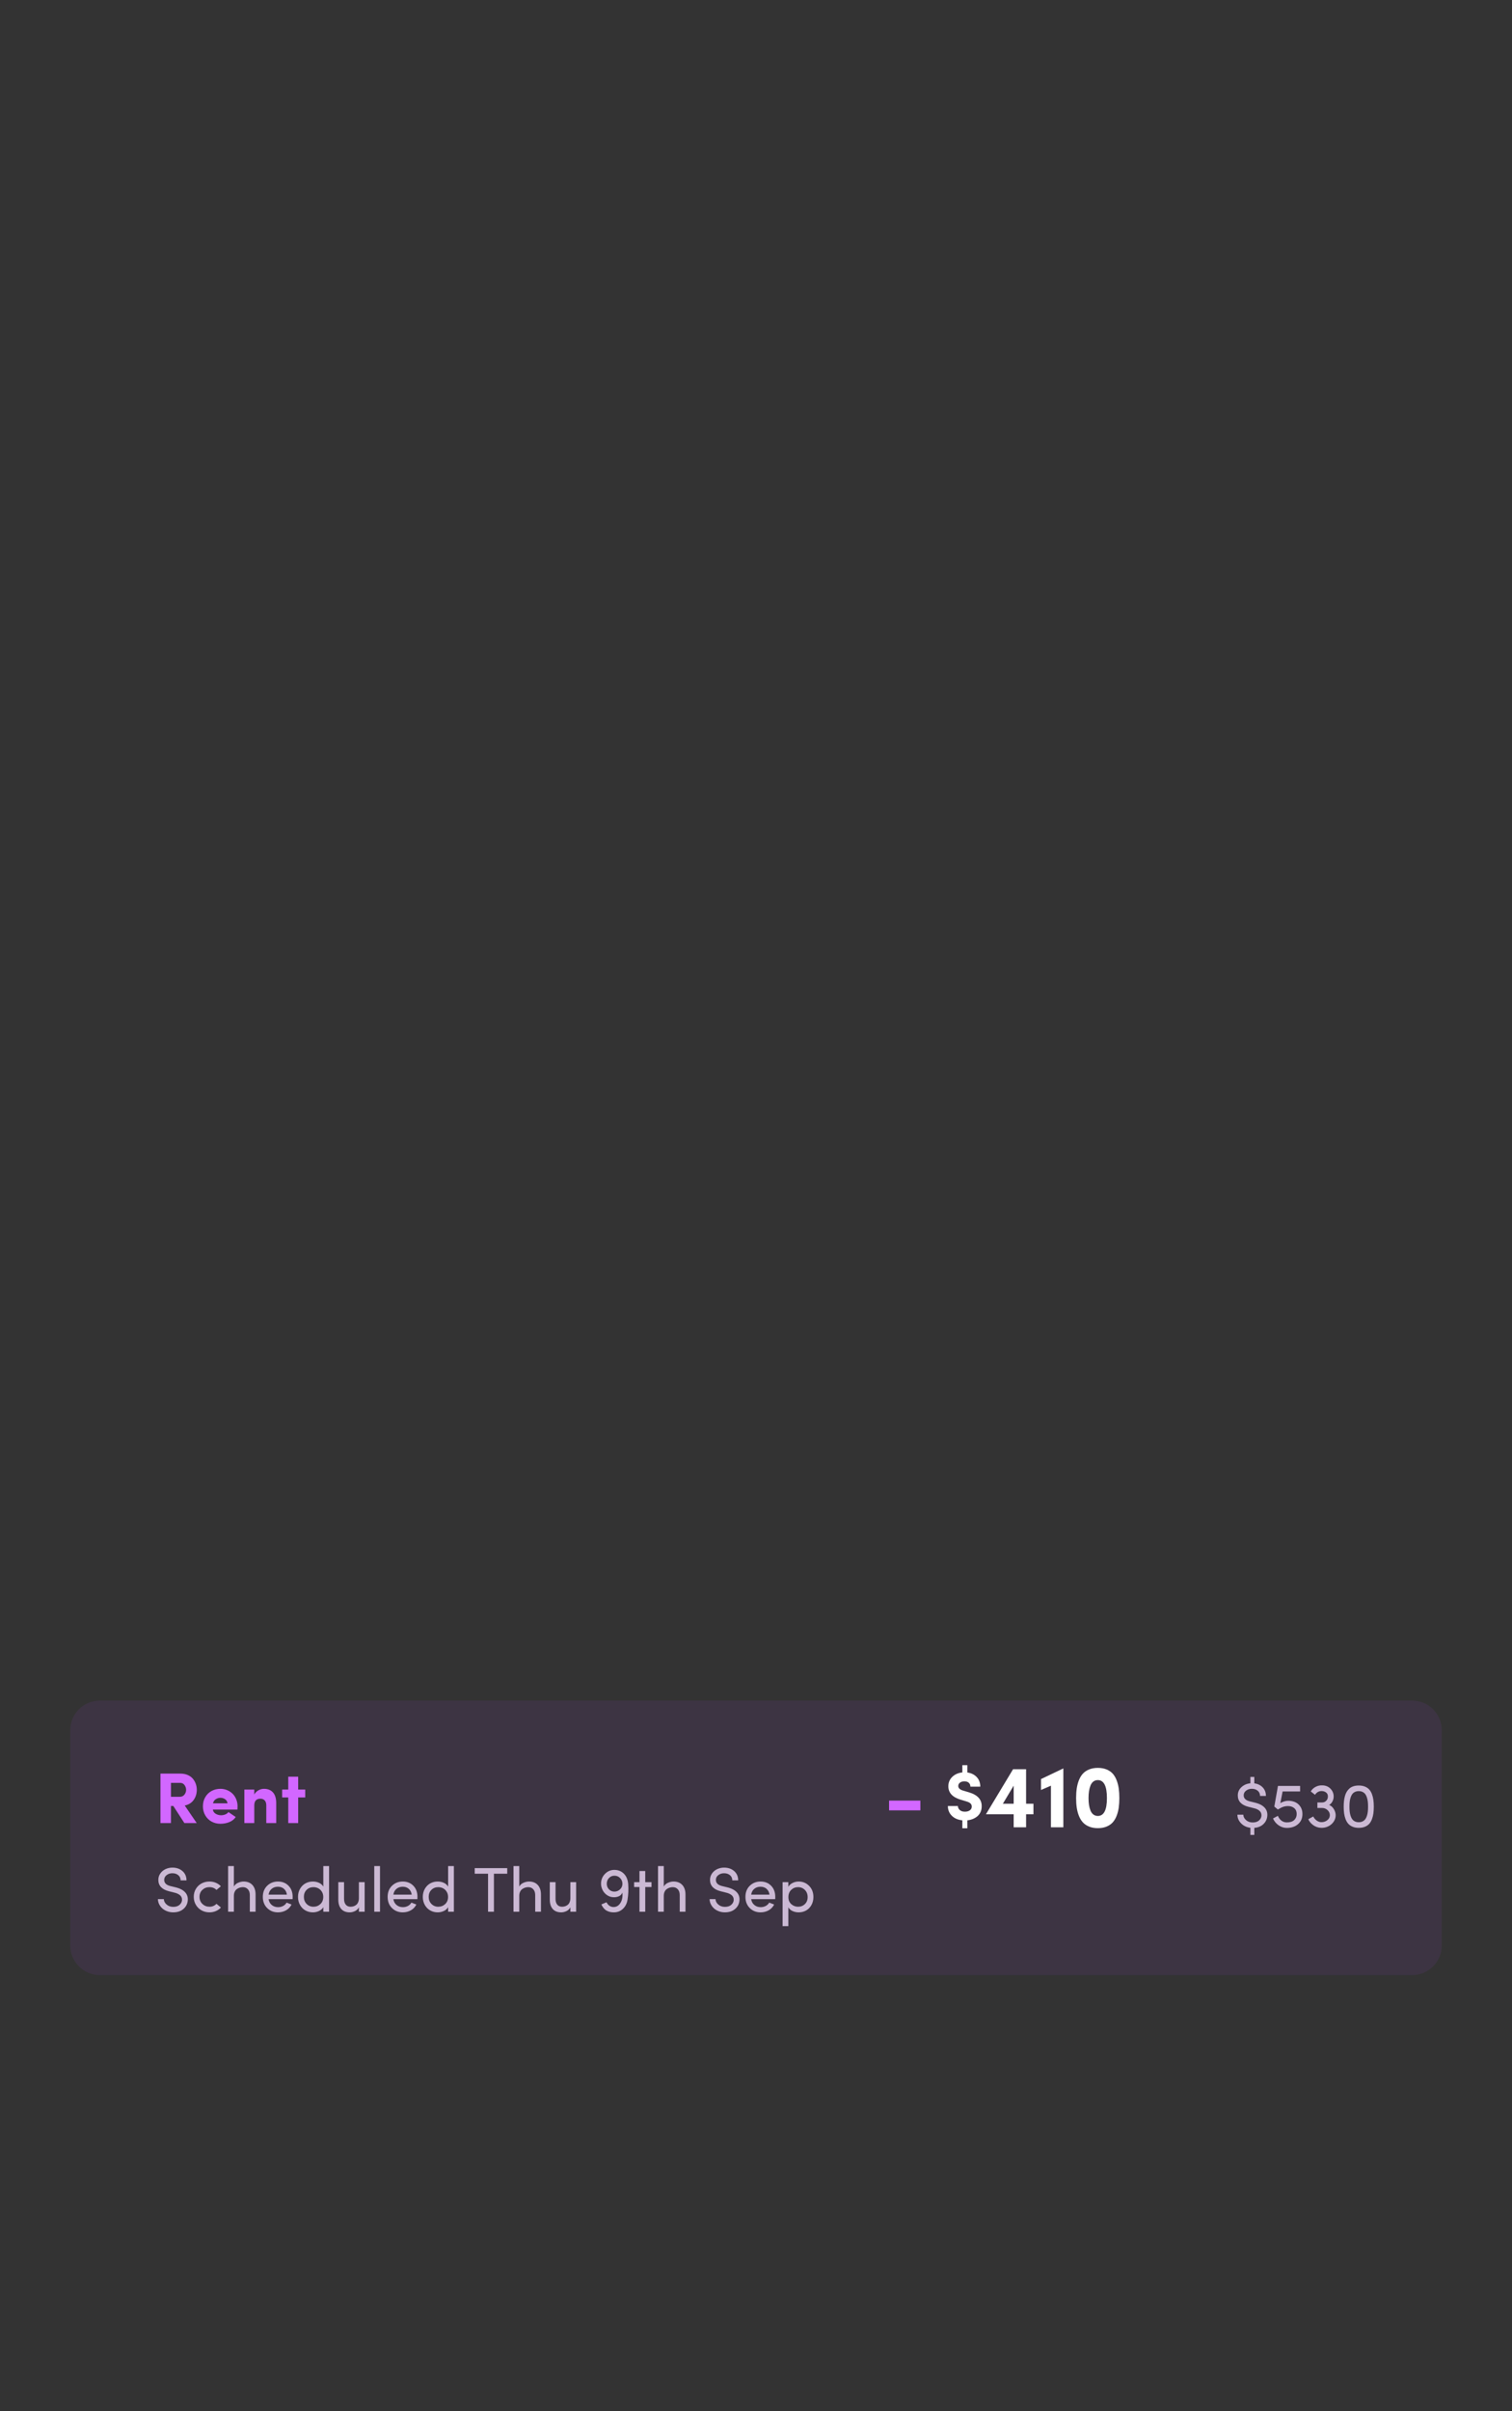 <?xml version="1.0" encoding="UTF-8"?> <!-- Generator: Adobe Illustrator 25.2.1, SVG Export Plug-In . SVG Version: 6.00 Build 0) --> <svg xmlns="http://www.w3.org/2000/svg" xmlns:xlink="http://www.w3.org/1999/xlink" version="1.1" id="Layer_6" x="0px" y="0px" viewBox="0 0 800 1275" xml:space="preserve"><rect x="0" y="0" width="800" height="1275" fill="#333333" stroke="none"/> <g> <g> <defs> <path id="SVGID_17_" d="M52.802,899.246h694.397c8.632,0,15.63,6.998,15.63,15.63v113.872c0,8.632-6.998,15.63-15.63,15.63 H52.802c-8.632,0-15.63-6.998-15.63-15.63V914.875C37.172,906.243,44.17,899.246,52.802,899.246z"></path> </defs> <clipPath id="SVGID_2_"> <use xlink:href="#SVGID_17_" overflow="visible"></use> </clipPath> <g clip-path="url(#SVGID_2_)"> <defs> <rect id="SVGID_19_" x="-18.648" y="-529.738" width="837.295" height="1813.023"></rect> </defs> <clipPath id="SVGID_4_"> <use xlink:href="#SVGID_19_" overflow="visible"></use> </clipPath> <rect x="26.008" y="888.082" opacity="0.08" clip-path="url(#SVGID_4_)" fill="#B448FD" width="747.984" height="167.459"></rect> </g> </g> <g> <path fill="#CBB9D4" d="M83.561,1004.213h3.124c0.022,1.058,0.504,2.003,1.447,2.837s2.112,1.251,3.508,1.251 c1.384,0,2.472-0.327,3.263-0.982c0.79-0.654,1.256-1.456,1.398-2.406c0.043-0.6-0.033-1.14-0.229-1.62s-0.493-0.879-0.891-1.195 s-0.825-0.578-1.283-0.785c-0.458-0.208-0.965-0.377-1.521-0.508l-2.968-0.747c-3.757-0.948-5.635-2.954-5.635-6.016 c0-1.254,0.349-2.382,1.046-3.386c0.698-1.003,1.613-1.771,2.748-2.306c1.134-0.534,2.354-0.801,3.663-0.801 c2.147,0,3.925,0.615,5.331,1.848s2.11,2.867,2.11,4.906h-3.107c0-1.134-0.409-2.047-1.227-2.739 c-0.817-0.692-1.864-1.039-3.14-1.039c-1.167,0-2.178,0.329-3.034,0.986c-0.856,0.658-1.284,1.506-1.284,2.545 c0,1.624,1.087,2.707,3.262,3.249l3.011,0.728c2.191,0.563,3.824,1.455,4.898,2.674s1.497,2.728,1.268,4.525 c-0.218,1.723-1.012,3.15-2.379,4.282c-1.369,1.132-3.135,1.698-5.3,1.698c-1.145,0-2.227-0.196-3.246-0.589 c-1.02-0.393-1.878-0.91-2.576-1.554c-0.698-0.643-1.249-1.39-1.652-2.24S83.561,1005.106,83.561,1004.213z"></path> <path fill="#CBB9D4" d="M103.672,1007.304c-0.771-1.27-1.157-2.703-1.157-4.301s0.386-3.02,1.157-4.267 c0.771-1.246,1.782-2.196,3.034-2.85c1.251-0.652,2.623-0.979,4.117-0.979c1.188,0,2.306,0.219,3.353,0.654 c1.046,0.437,1.94,1.058,2.682,1.864l-2.322,1.925c-0.981-0.978-2.219-1.467-3.712-1.467c-1.461,0-2.704,0.473-3.729,1.418 c-1.025,0.946-1.537,2.18-1.537,3.701c0,1.532,0.515,2.787,1.545,3.766c1.03,0.978,2.27,1.467,3.72,1.467 c1.482,0,2.72-0.511,3.712-1.532l2.355,1.946c-0.742,0.815-1.638,1.446-2.69,1.893s-2.178,0.67-3.377,0.67 c-1.483,0-2.853-0.334-4.109-1.002C105.457,1009.543,104.443,1008.574,103.672,1007.304z"></path> <path fill="#CBB9D4" d="M120.7,1010.885V986.73h3.042v10.859c0.425-0.861,1.145-1.523,2.159-1.987 c1.014-0.463,2.012-0.695,2.993-0.695c1.973,0,3.524,0.611,4.653,1.832c1.128,1.221,1.687,2.922,1.676,5.103v9.043h-3.042v-8.848 c0-1.275-0.341-2.286-1.022-3.033c-0.682-0.746-1.567-1.12-2.658-1.12c-0.567,0-1.118,0.085-1.651,0.254 c-0.535,0.169-1.042,0.422-1.521,0.76c-0.48,0.338-0.864,0.815-1.153,1.432c-0.289,0.615-0.434,1.321-0.434,2.117v8.438H120.7z"></path> <path fill="#CBB9D4" d="M139.064,1003.019c0-2.42,0.766-4.377,2.298-5.871c1.532-1.493,3.437-2.24,5.715-2.24 c2.257,0,4.116,0.742,5.577,2.225s2.191,3.445,2.191,5.887c0,0.578-0.011,0.976-0.033,1.194h-12.707 c0.185,1.292,0.741,2.324,1.668,3.095c0.926,0.771,2.055,1.157,3.385,1.157c0.948,0,1.826-0.212,2.633-0.636 c0.807-0.424,1.423-1.016,1.848-1.775c0.305,0.119,0.774,0.301,1.407,0.546c0.632,0.244,1.036,0.398,1.21,0.464 c-0.654,1.334-1.627,2.358-2.919,3.074s-2.718,1.074-4.276,1.074c-2.268,0-4.167-0.758-5.699-2.273 C139.831,1007.424,139.064,1005.45,139.064,1003.019z M142.106,1001.842h9.697c-0.186-1.298-0.706-2.32-1.562-3.066 c-0.856-0.747-1.916-1.12-3.181-1.12c-1.309,0-2.415,0.373-3.32,1.12C142.836,999.521,142.292,1000.544,142.106,1001.842z"></path> <path fill="#CBB9D4" d="M157.675,1003.052c0-1.613,0.359-3.048,1.078-4.301c0.719-1.254,1.669-2.208,2.851-2.862 s2.491-0.981,3.929-0.981c1.201,0,2.298,0.232,3.292,0.695c0.994,0.464,1.742,1.126,2.244,1.987V986.73h3.042v24.154h-3.042 v-2.404c-0.502,0.861-1.261,1.532-2.277,2.012c-1.015,0.479-2.091,0.72-3.227,0.72c-1.427,0-2.736-0.33-3.929-0.989 c-1.192-0.66-2.151-1.619-2.875-2.878C158.037,1006.085,157.675,1004.654,157.675,1003.052z M160.782,1003.019 c0,1.516,0.485,2.764,1.458,3.745c0.972,0.981,2.173,1.472,3.604,1.472c1.441,0,2.667-0.472,3.677-1.414 c1.01-0.943,1.515-2.211,1.515-3.803c0-1.068-0.262-2.003-0.786-2.805c-0.524-0.801-1.171-1.39-1.941-1.766 c-0.77-0.376-1.592-0.564-2.465-0.564c-1.441,0-2.645,0.475-3.612,1.423C161.265,1000.255,160.782,1001.492,160.782,1003.019z"></path> <path fill="#CBB9D4" d="M179,1004.294v-9.043h3.042v8.831c0,1.308,0.303,2.327,0.909,3.058s1.445,1.096,2.516,1.096 c0.579,0,1.123-0.082,1.63-0.245c0.508-0.163,0.975-0.417,1.401-0.761c0.426-0.343,0.765-0.817,1.016-1.423 c0.251-0.604,0.377-1.311,0.377-2.117v-8.438h3.042v15.634h-3.042v-2.339c-0.437,0.873-1.12,1.535-2.049,1.987 c-0.928,0.452-1.868,0.679-2.818,0.679c-1.948,0-3.445-0.603-4.49-1.808C179.489,1008.2,178.978,1006.497,179,1004.294z"></path> <path fill="#CBB9D4" d="M198.019,1010.885V986.73h3.042v24.154H198.019z"></path> <path fill="#CBB9D4" d="M205.1,1003.019c0-2.42,0.766-4.377,2.298-5.871c1.532-1.493,3.437-2.24,5.715-2.24 c2.257,0,4.116,0.742,5.577,2.225s2.191,3.445,2.191,5.887c0,0.578-0.011,0.976-0.033,1.194h-12.707 c0.185,1.292,0.741,2.324,1.668,3.095c0.926,0.771,2.055,1.157,3.385,1.157c0.948,0,1.826-0.212,2.633-0.636 c0.807-0.424,1.423-1.016,1.848-1.775c0.305,0.119,0.774,0.301,1.407,0.546c0.632,0.244,1.036,0.398,1.21,0.464 c-0.654,1.334-1.627,2.358-2.919,3.074s-2.718,1.074-4.276,1.074c-2.268,0-4.167-0.758-5.699-2.273 C205.866,1007.424,205.1,1005.45,205.1,1003.019z M208.142,1001.842h9.697c-0.186-1.298-0.706-2.32-1.562-3.066 c-0.856-0.747-1.916-1.12-3.181-1.12c-1.309,0-2.415,0.373-3.32,1.12C208.872,999.521,208.327,1000.544,208.142,1001.842z"></path> <path fill="#CBB9D4" d="M223.71,1003.052c0-1.613,0.359-3.048,1.078-4.301c0.719-1.254,1.669-2.208,2.851-2.862 s2.491-0.981,3.929-0.981c1.201,0,2.298,0.232,3.292,0.695c0.994,0.464,1.742,1.126,2.244,1.987V986.73h3.042v24.154h-3.042 v-2.404c-0.502,0.861-1.261,1.532-2.277,2.012c-1.015,0.479-2.091,0.72-3.227,0.72c-1.427,0-2.736-0.33-3.929-0.989 c-1.192-0.66-2.151-1.619-2.875-2.878C224.072,1006.085,223.71,1004.654,223.71,1003.052z M226.817,1003.019 c0,1.516,0.485,2.764,1.458,3.745c0.972,0.981,2.173,1.472,3.604,1.472c1.441,0,2.667-0.472,3.677-1.414 c1.01-0.943,1.515-2.211,1.515-3.803c0-1.068-0.262-2.003-0.786-2.805c-0.524-0.801-1.171-1.39-1.941-1.766 c-0.77-0.376-1.592-0.564-2.465-0.564c-1.441,0-2.645,0.475-3.612,1.423C227.3,1000.255,226.817,1001.492,226.817,1003.019z"></path> <path fill="#CBB9D4" d="M251.174,990.786v-2.976h17.204v2.976h-7.048v20.099h-3.107v-20.099H251.174z"></path> <path fill="#CBB9D4" d="M271.694,1010.885V986.73h3.042v10.859c0.425-0.861,1.145-1.523,2.159-1.987 c1.014-0.463,2.012-0.695,2.993-0.695c1.973,0,3.524,0.611,4.653,1.832c1.128,1.221,1.687,2.922,1.676,5.103v9.043h-3.042v-8.848 c0-1.275-0.341-2.286-1.022-3.033c-0.682-0.746-1.567-1.12-2.658-1.12c-0.567,0-1.118,0.085-1.651,0.254 c-0.535,0.169-1.042,0.422-1.521,0.76c-0.48,0.338-0.864,0.815-1.153,1.432c-0.289,0.615-0.434,1.321-0.434,2.117v8.438H271.694z"></path> <path fill="#CBB9D4" d="M290.893,1004.294v-9.043h3.042v8.831c0,1.308,0.303,2.327,0.909,3.058s1.445,1.096,2.516,1.096 c0.579,0,1.123-0.082,1.63-0.245c0.508-0.163,0.975-0.417,1.401-0.761c0.426-0.343,0.765-0.817,1.016-1.423 c0.251-0.604,0.377-1.311,0.377-2.117v-8.438h3.042v15.634h-3.042v-2.339c-0.437,0.873-1.12,1.535-2.049,1.987 c-0.928,0.452-1.868,0.679-2.818,0.679c-1.948,0-3.445-0.603-4.49-1.808C291.382,1008.2,290.871,1006.497,290.893,1004.294z"></path> <path fill="#CBB9D4" d="M318.007,995.7c0.1-1.997,0.86-3.673,2.279-5.026c1.419-1.353,3.116-1.991,5.089-1.915 c1.962,0.088,3.573,0.797,4.834,2.128c1.26,1.331,1.984,3.126,2.172,5.384c0.196,2.826,0.076,5.586-0.362,8.281 c-0.329,2.018-1.176,3.649-2.541,4.893c-1.365,1.244-3.034,1.833-5.007,1.768c-0.658-0.021-1.261-0.101-1.809-0.235 c-0.548-0.136-1.104-0.353-1.668-0.651c-0.565-0.298-1.085-0.726-1.562-1.284c-0.477-0.559-0.896-1.233-1.258-2.024l2.741-1.136 c0.414,0.845,0.95,1.476,1.609,1.893s1.358,0.626,2.099,0.626c1.524,0,2.738-0.721,3.642-2.16c0.904-1.44,1.251-3.268,1.042-5.482 c-0.337,0.841-0.903,1.461-1.697,1.859c-0.794,0.399-1.725,0.599-2.791,0.599c-1.308,0-2.496-0.354-3.562-1.063 c-1.066-0.71-1.886-1.641-2.458-2.792C318.227,998.208,317.963,996.988,318.007,995.7z M321.048,995.855 c-0.055,1.192,0.291,2.211,1.036,3.054c0.746,0.843,1.695,1.286,2.848,1.329c1.165,0.033,2.179-0.339,3.044-1.116 c0.865-0.776,1.319-1.751,1.362-2.922c0-1.215-0.395-2.238-1.183-3.07c-0.789-0.831-1.755-1.264-2.897-1.297 c-1.143-0.043-2.116,0.32-2.921,1.092C321.532,993.696,321.103,994.673,321.048,995.855z"></path> <path fill="#CBB9D4" d="M335.521,997.818v-2.567h2.829v-5.903h3.042v5.903h3.32v2.567h-3.32v13.066h-3.042v-13.066H335.521z"></path> <path fill="#CBB9D4" d="M348.163,1010.885V986.73h3.042v10.859c0.425-0.861,1.145-1.523,2.159-1.987 c1.014-0.463,2.012-0.695,2.993-0.695c1.973,0,3.524,0.611,4.653,1.832c1.128,1.221,1.687,2.922,1.676,5.103v9.043h-3.042v-8.848 c0-1.275-0.341-2.286-1.022-3.033c-0.682-0.746-1.567-1.12-2.658-1.12c-0.567,0-1.118,0.085-1.651,0.254 c-0.535,0.169-1.042,0.422-1.521,0.76c-0.48,0.338-0.864,0.815-1.153,1.432c-0.289,0.615-0.434,1.321-0.434,2.117v8.438H348.163z"></path> <path fill="#CBB9D4" d="M375.456,1004.213h3.124c0.022,1.058,0.504,2.003,1.447,2.837s2.112,1.251,3.508,1.251 c1.384,0,2.472-0.327,3.263-0.982c0.79-0.654,1.256-1.456,1.398-2.406c0.043-0.6-0.033-1.14-0.229-1.62s-0.493-0.879-0.891-1.195 s-0.825-0.578-1.283-0.785c-0.458-0.208-0.965-0.377-1.521-0.508l-2.968-0.747c-3.757-0.948-5.635-2.954-5.635-6.016 c0-1.254,0.349-2.382,1.046-3.386c0.698-1.003,1.613-1.771,2.748-2.306c1.134-0.534,2.354-0.801,3.663-0.801 c2.147,0,3.925,0.615,5.331,1.848s2.11,2.867,2.11,4.906h-3.107c0-1.134-0.409-2.047-1.227-2.739 c-0.817-0.692-1.864-1.039-3.14-1.039c-1.167,0-2.178,0.329-3.034,0.986c-0.856,0.658-1.284,1.506-1.284,2.545 c0,1.624,1.087,2.707,3.262,3.249l3.011,0.728c2.191,0.563,3.824,1.455,4.898,2.674s1.497,2.728,1.268,4.525 c-0.218,1.723-1.012,3.15-2.379,4.282c-1.369,1.132-3.135,1.698-5.3,1.698c-1.145,0-2.227-0.196-3.246-0.589 c-1.02-0.393-1.878-0.91-2.576-1.554c-0.698-0.643-1.249-1.39-1.652-2.24S375.456,1005.106,375.456,1004.213z"></path> <path fill="#CBB9D4" d="M394.41,1003.019c0-2.42,0.766-4.377,2.298-5.871c1.532-1.493,3.437-2.24,5.715-2.24 c2.257,0,4.115,0.742,5.576,2.225s2.191,3.445,2.191,5.887c0,0.578-0.011,0.976-0.032,1.194h-12.707 c0.185,1.292,0.741,2.324,1.668,3.095c0.926,0.771,2.054,1.157,3.385,1.157c0.948,0,1.826-0.212,2.633-0.636 s1.423-1.016,1.848-1.775c0.306,0.119,0.774,0.301,1.406,0.546c0.633,0.244,1.036,0.398,1.211,0.464 c-0.654,1.334-1.628,2.358-2.92,3.074s-2.717,1.074-4.276,1.074c-2.268,0-4.167-0.758-5.699-2.273 C395.176,1007.424,394.41,1005.45,394.41,1003.019z M397.452,1001.842h9.698c-0.186-1.298-0.706-2.32-1.562-3.066 c-0.855-0.747-1.916-1.12-3.181-1.12c-1.309,0-2.415,0.373-3.319,1.12C398.182,999.521,397.637,1000.544,397.452,1001.842z"></path> <path fill="#CBB9D4" d="M414.066,1018.489v-23.238h3.042v2.437c0.501-0.861,1.257-1.54,2.265-2.036 c1.009-0.496,2.074-0.744,3.197-0.744c2.183,0,4.028,0.764,5.537,2.29s2.264,3.499,2.264,5.92c0,1.603-0.355,3.028-1.066,4.276 c-0.712,1.248-1.653,2.196-2.826,2.846c-1.172,0.648-2.475,0.973-3.908,0.973c-1.155,0-2.232-0.227-3.229-0.679 c-0.998-0.452-1.742-1.114-2.232-1.987v9.943H414.066z M417.142,1003.149c0,1.581,0.512,2.824,1.537,3.729 c1.024,0.905,2.218,1.357,3.581,1.357c1.439,0,2.644-0.469,3.614-1.406c0.97-0.938,1.455-2.164,1.455-3.68 c0-1.537-0.487-2.799-1.463-3.785c-0.977-0.987-2.179-1.48-3.606-1.48c-1.429,0-2.639,0.478-3.631,1.431 C417.637,1000.269,417.142,1001.547,417.142,1003.149z"></path> </g> <path fill="#D267FF" d="M84.904,963.996v-26.151h10.602c1.408,0,2.676,0.244,3.803,0.732c1.127,0.488,2.034,1.143,2.72,1.964 c0.686,0.822,1.207,1.733,1.562,2.734c0.355,1.001,0.533,2.051,0.533,3.15c0,1.989-0.543,3.76-1.631,5.311 c-1.087,1.551-2.669,2.548-4.747,2.993l6.34,9.267h-6.526l-5.852-9.026h-1.263v9.026H84.904z M90.446,950.096h4.719 c1.015,0,1.82-0.377,2.415-1.131c0.594-0.753,0.892-1.6,0.892-2.539c0-0.914-0.282-1.758-0.845-2.529 c-0.564-0.772-1.334-1.159-2.313-1.159h-4.867V950.096z"></path> <path fill="#D267FF" d="M108.618,959.954c-0.834-1.424-1.251-3.039-1.251-4.845s0.417-3.417,1.251-4.836 c0.834-1.418,1.952-2.503,3.354-3.256s2.95-1.129,4.643-1.129c1.248,0,2.428,0.229,3.54,0.686c1.112,0.457,2.076,1.088,2.892,1.891 s1.461,1.788,1.937,2.956s0.714,2.438,0.714,3.809c0,0.47-0.025,1.014-0.074,1.631h-12.992c0.123,0.964,0.621,1.705,1.492,2.224 c0.871,0.52,1.832,0.779,2.882,0.779c0.766,0,1.498-0.144,2.196-0.432c0.698-0.288,1.257-0.707,1.677-1.258l3.836,2.627 c-0.828,1.226-1.971,2.126-3.429,2.702c-1.458,0.576-3.015,0.864-4.67,0.864c-1.693,0-3.241-0.38-4.643-1.139 C110.57,962.471,109.452,961.379,108.618,959.954z M112.705,953.562h7.673c-0.124-0.964-0.559-1.693-1.307-2.188 s-1.554-0.741-2.419-0.741s-1.687,0.241-2.465,0.724C113.409,951.839,112.915,952.573,112.705,953.562z"></path> <path fill="#D267FF" d="M129.292,963.996v-17.719h5.245v2.627c0.471-0.904,1.18-1.633,2.128-2.187 c0.948-0.553,1.949-0.829,3.002-0.829c2.034,0,3.621,0.637,4.761,1.909c1.141,1.272,1.711,3.145,1.711,5.615v10.583h-5.245v-9.385 c0-1.129-0.282-1.993-0.846-2.595c-0.563-0.601-1.31-0.901-2.24-0.901c-2.181,0-3.271,1.189-3.271,3.569v9.312H129.292z"></path> <path fill="#D267FF" d="M149.291,950.448v-4.171h3.225v-6.802h5.245v6.802h3.725v4.171h-3.725v13.548h-5.245v-13.548H149.291z"></path> <path fill="#D267FF" d="M470.411,957.277v-5.151h16.553v5.151H470.411z"></path> <path fill="#FFFFFF" d="M501.519,954.98h5.291c0.035,0.846,0.378,1.557,1.028,2.132c0.65,0.576,1.544,0.863,2.681,0.863 c1.078,0,1.951-0.239,2.619-0.718s1.008-1.12,1.02-1.924c0.023-0.626-0.176-1.17-0.597-1.631c-0.422-0.461-1.218-0.862-2.389-1.205 l-2.962-0.883c-4.297-1.311-6.445-3.665-6.445-7.063c0-1.994,0.697-3.659,2.092-4.996s3.17-2.117,5.326-2.34v-3.85h2.637v3.885 c2.042,0.281,3.692,1.085,4.953,2.41c1.26,1.325,1.89,3.021,1.89,5.084h-5.226c0-0.846-0.278-1.526-0.835-2.043 s-1.345-0.775-2.364-0.775c-0.926,0-1.693,0.228-2.303,0.684s-0.914,1.042-0.914,1.757c0,1.166,0.897,1.997,2.692,2.493 l2.962,0.879c4.634,1.375,6.88,3.9,6.738,7.577c-0.012,1.084-0.23,2.068-0.656,2.952s-0.997,1.617-1.715,2.2 c-0.717,0.584-1.517,1.049-2.396,1.396c-0.881,0.348-1.823,0.574-2.826,0.681v4.184h-2.637v-4.184 c-2.332-0.233-4.192-1.042-5.581-2.425C502.213,958.737,501.519,957.023,501.519,954.98z"></path> <path fill="#FFFFFF" d="M521.659,959.338l14.355-23.811h6.892v18.247h3.892v5.563h-3.892v6.892h-6.571v-6.892H521.659z M530.611,953.774h5.724v-9.558L530.611,953.774z"></path> <path fill="#FFFFFF" d="M550.805,946.494v-5.77l11.813-5.632v31.137h-6.571v-22.002L550.805,946.494z"></path> <path fill="#FFFFFF" d="M569.372,950.798c0-1.867,0.11-3.566,0.332-5.097c0.221-1.531,0.603-2.985,1.145-4.362 c0.542-1.378,1.24-2.534,2.095-3.468s1.954-1.676,3.297-2.227s2.885-0.827,4.625-0.827s3.277,0.276,4.613,0.827 c1.335,0.551,2.423,1.293,3.263,2.227c0.839,0.934,1.525,2.094,2.061,3.479c0.534,1.386,0.907,2.84,1.121,4.363 c0.214,1.522,0.321,3.218,0.321,5.085c0,1.853-0.107,3.536-0.321,5.052s-0.587,2.958-1.121,4.328 c-0.535,1.37-1.222,2.522-2.061,3.456c-0.84,0.934-1.928,1.677-3.263,2.228c-1.336,0.55-2.873,0.826-4.613,0.826 s-3.282-0.276-4.625-0.826c-1.343-0.551-2.442-1.294-3.297-2.228s-1.553-2.086-2.095-3.456s-0.924-2.816-1.145-4.34 C569.482,954.314,569.372,952.635,569.372,950.798z M575.942,950.798c0,1.353,0.084,2.571,0.252,3.657s0.436,2.073,0.802,2.962 s0.877,1.58,1.534,2.073c0.655,0.494,1.435,0.741,2.335,0.741c3.205,0,4.808-3.145,4.808-9.434c0-6.349-1.603-9.523-4.808-9.523 c-0.9,0-1.68,0.247-2.335,0.74c-0.657,0.494-1.168,1.192-1.534,2.097c-0.366,0.903-0.634,1.902-0.802,2.996 S575.942,949.432,575.942,950.798z"></path> <path fill="#CBB9D4" d="M654.712,959.583h3.123c0.021,1.059,0.504,2.007,1.447,2.842c0.943,0.836,2.112,1.254,3.508,1.254 c1.384,0,2.467-0.326,3.252-0.978c0.784-0.651,1.247-1.459,1.389-2.423c0.087-1.139-0.246-2.048-0.997-2.727 c-0.752-0.679-1.721-1.145-2.907-1.396l-2.979-0.753c-3.749-0.947-5.624-2.951-5.624-6.011c0-1.757,0.646-3.225,1.938-4.403 s2.864-1.854,4.718-2.029v-3.353h2.077v3.385c1.826,0.24,3.308,0.955,4.444,2.145c1.136,1.189,1.704,2.696,1.704,4.519h-3.107 c0-1.136-0.406-2.051-1.218-2.744c-0.812-0.693-1.856-1.041-3.132-1.041c-1.167,0-2.178,0.323-3.033,0.97 c-0.856,0.646-1.284,1.479-1.284,2.499c0,1.596,1.098,2.659,3.295,3.191l3.007,0.743c2.191,0.567,3.824,1.466,4.897,2.694 c1.074,1.229,1.497,2.749,1.268,4.562c-0.196,1.616-0.902,2.984-2.117,4.104c-1.216,1.119-2.791,1.75-4.724,1.892v3.729h-2.077 v-3.761c-2.006-0.25-3.652-1.04-4.938-2.371C655.354,962.79,654.712,961.277,654.712,959.583z"></path> <path fill="#CBB9D4" d="M673.551,961.568l2.584-1.406c0.414,1.08,1.041,1.93,1.881,2.552c0.839,0.621,1.776,0.932,2.812,0.932 c1.744,0,3.056-0.414,3.933-1.243c0.878-0.828,1.316-1.896,1.316-3.205c0-1.341-0.434-2.374-1.302-3.099s-1.94-1.088-3.218-1.088 c-0.95,0-1.807,0.129-2.57,0.385c-0.765,0.256-1.72,0.733-2.866,1.431l-1.883-1.557l1.929-10.904h11.719v2.911h-9.254l-1.21,6.193 c0.496-0.358,1.146-0.66,1.95-0.904c0.804-0.245,1.541-0.367,2.214-0.367c1.388,0,2.643,0.259,3.767,0.776 c1.123,0.519,2.032,1.316,2.726,2.396c0.694,1.079,1.041,2.354,1.041,3.826c0,2.235-0.769,4.021-2.306,5.356 c-1.537,1.335-3.532,2.003-5.985,2.003c-1.526,0-2.954-0.452-4.284-1.357C675.213,964.294,674.216,963.084,673.551,961.568z"></path> <path fill="#CBB9D4" d="M692.209,961.945l2.649-1.439c0.349,0.774,0.896,1.453,1.644,2.036c0.746,0.583,1.551,0.907,2.412,0.973 c1.221,0.065,2.301-0.251,3.241-0.948c0.939-0.697,1.429-1.575,1.469-2.633c0.03-1.047-0.36-1.963-1.171-2.747 c-0.812-0.785-1.794-1.178-2.95-1.178h-2.469v-2.911h2.469c0.764,0.011,1.426-0.224,1.987-0.703s0.907-1.079,1.038-1.799 c0.15-0.927,0.019-1.679-0.396-2.257c-0.239-0.349-0.588-0.638-1.046-0.867c-0.458-0.229-0.954-0.359-1.488-0.392 c-1.592-0.12-2.867,0.534-3.827,1.962l-2.24-1.766c0.61-1.058,1.482-1.878,2.616-2.462c1.134-0.583,2.372-0.836,3.713-0.76 c1.766,0.098,3.184,0.743,4.254,1.938c1.069,1.193,1.577,2.57,1.522,4.129c0,0.382-0.065,0.829-0.195,1.341 c-0.38,1.319-1.105,2.312-2.177,2.977c1.062,0.403,1.922,1.188,2.582,2.355c0.659,1.166,0.94,2.35,0.842,3.548 c-0.108,1.211-0.542,2.307-1.3,3.287c-0.758,0.981-1.729,1.729-2.914,2.241c-1.185,0.512-2.442,0.719-3.772,0.621 c-1.417-0.099-2.709-0.562-3.876-1.39C693.659,964.272,692.787,963.221,692.209,961.945z"></path> <path fill="#CBB9D4" d="M710.951,955.338c0-1.085,0.052-2.084,0.155-2.995c0.104-0.912,0.273-1.8,0.509-2.663 c0.235-0.862,0.555-1.622,0.96-2.279c0.404-0.656,0.894-1.234,1.468-1.733c0.574-0.5,1.274-0.879,2.1-1.14s1.752-0.392,2.78-0.392 c1.241,0,2.331,0.193,3.27,0.578c0.939,0.386,1.702,0.906,2.29,1.563c0.587,0.656,1.062,1.474,1.425,2.45 c0.362,0.978,0.615,1.994,0.758,3.053s0.214,2.244,0.214,3.558c0,1.309-0.071,2.488-0.214,3.541 c-0.143,1.052-0.396,2.065-0.758,3.041c-0.362,0.977-0.838,1.794-1.425,2.453c-0.588,0.66-1.351,1.184-2.29,1.57 c-0.938,0.387-2.028,0.58-3.27,0.58c-1.225,0-2.308-0.193-3.248-0.58s-1.706-0.91-2.296-1.57c-0.591-0.659-1.069-1.474-1.436-2.444 s-0.623-1.987-0.771-3.05C711.024,957.815,710.951,956.636,710.951,955.338z M713.992,955.338c0,0.96,0.044,1.826,0.131,2.601 s0.245,1.519,0.474,2.232s0.522,1.313,0.882,1.799s0.83,0.869,1.412,1.152c0.582,0.284,1.26,0.426,2.032,0.426 s1.447-0.145,2.024-0.434s1.048-0.673,1.412-1.153c0.365-0.479,0.659-1.076,0.882-1.79c0.224-0.714,0.379-1.458,0.466-2.232 s0.13-1.641,0.13-2.601c0-0.97-0.043-1.842-0.13-2.616s-0.242-1.521-0.466-2.24c-0.223-0.72-0.517-1.319-0.882-1.799 c-0.364-0.479-0.835-0.861-1.412-1.146c-0.577-0.283-1.252-0.425-2.024-0.425s-1.45,0.142-2.032,0.425 c-0.582,0.284-1.053,0.666-1.412,1.146s-0.653,1.079-0.882,1.799s-0.387,1.466-0.474,2.24S713.992,954.368,713.992,955.338z"></path> </g> </svg> 